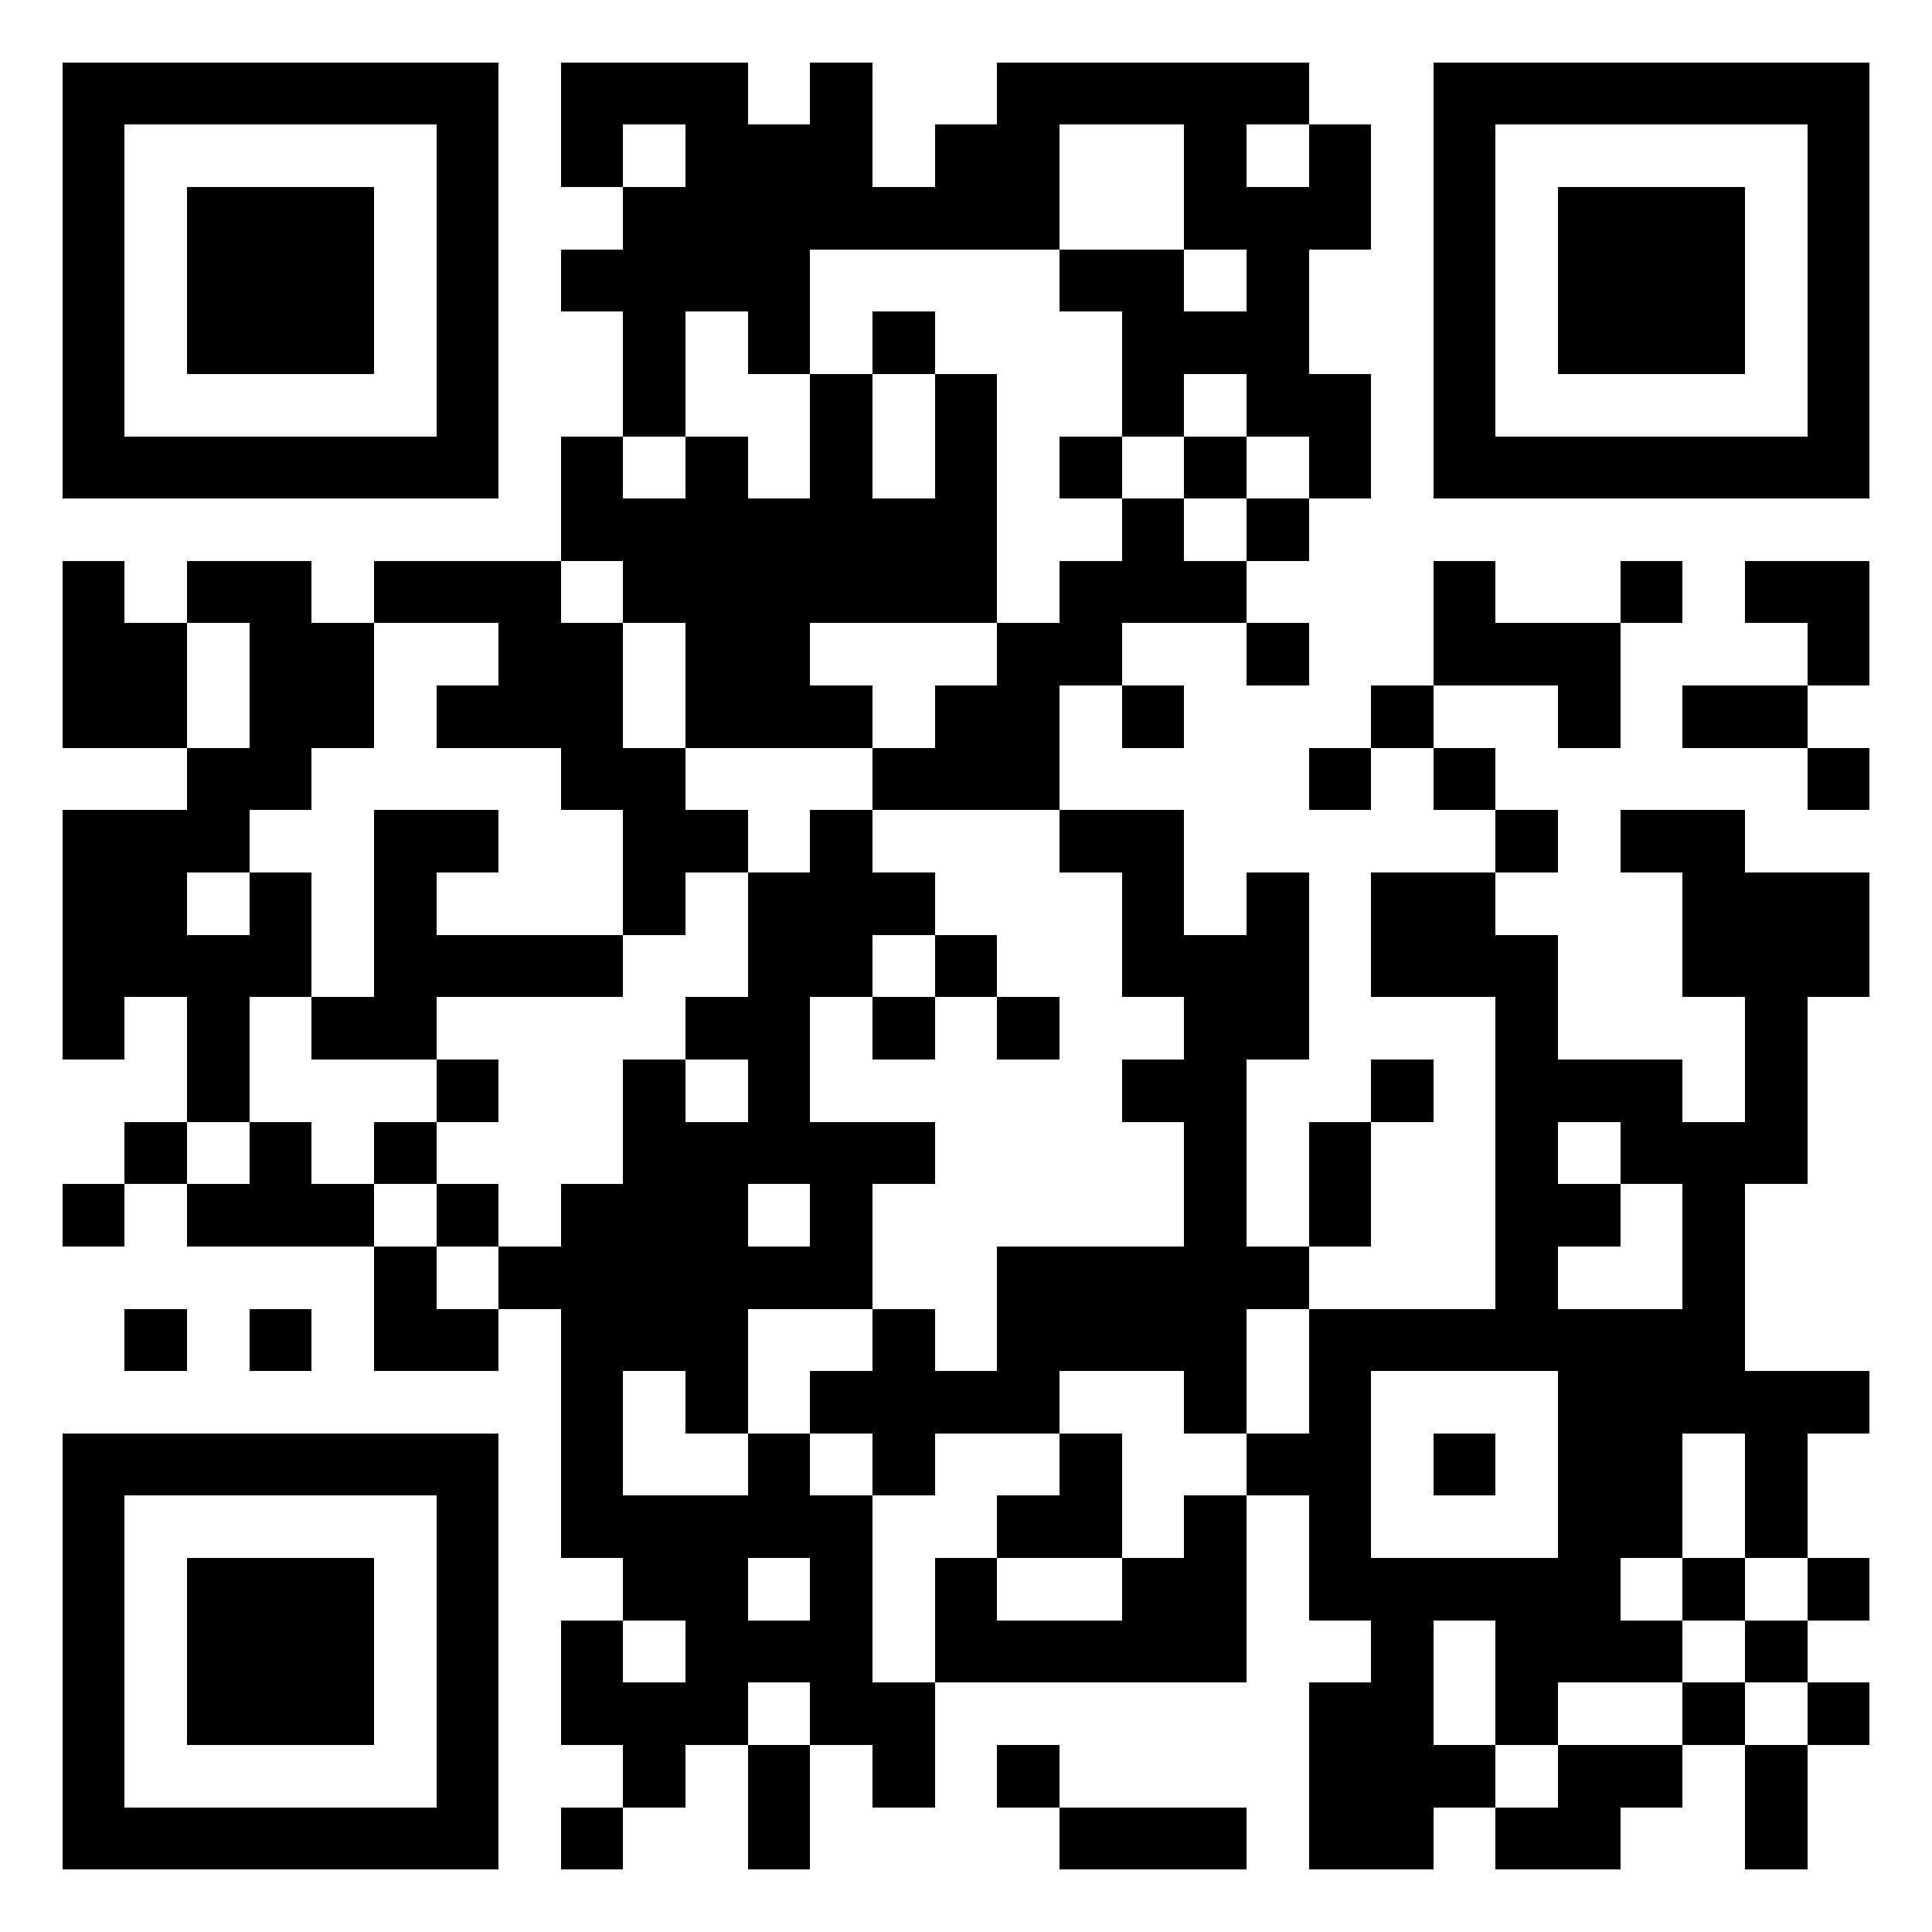 <svg xmlns="http://www.w3.org/2000/svg" width="100" height="100" viewBox="0 0 31 31" shape-rendering="crispEdges"><path fill="#ffffff" d="M0 0h31v31H0z"/><path stroke="#000000" d="M1 1.5h7m1 0h3m1 0h1m2 0h5m2 0h7M1 2.5h1m5 0h1m1 0h1m1 0h3m1 0h2m2 0h1m1 0h1m1 0h1m5 0h1M1 3.5h1m1 0h3m1 0h1m2 0h7m2 0h3m1 0h1m1 0h3m1 0h1M1 4.5h1m1 0h3m1 0h1m1 0h4m4 0h2m1 0h1m2 0h1m1 0h3m1 0h1M1 5.5h1m1 0h3m1 0h1m2 0h1m1 0h1m1 0h1m3 0h3m2 0h1m1 0h3m1 0h1M1 6.5h1m5 0h1m2 0h1m2 0h1m1 0h1m2 0h1m1 0h2m1 0h1m5 0h1M1 7.5h7m1 0h1m1 0h1m1 0h1m1 0h1m1 0h1m1 0h1m1 0h1m1 0h7M9 8.5h7m2 0h1m1 0h1M1 9.5h1m1 0h2m1 0h3m1 0h6m1 0h3m3 0h1m2 0h1m1 0h2M1 10.5h2m1 0h2m2 0h2m1 0h2m3 0h2m2 0h1m2 0h3m3 0h1M1 11.5h2m1 0h2m1 0h3m1 0h3m1 0h2m1 0h1m3 0h1m2 0h1m1 0h2M3 12.5h2m4 0h2m3 0h3m4 0h1m1 0h1m5 0h1M1 13.5h3m2 0h2m2 0h2m1 0h1m3 0h2m5 0h1m1 0h2M1 14.5h2m1 0h1m1 0h1m3 0h1m1 0h3m3 0h1m1 0h1m1 0h2m3 0h3M1 15.5h4m1 0h4m2 0h2m1 0h1m2 0h3m1 0h3m2 0h3M1 16.5h1m1 0h1m1 0h2m4 0h2m1 0h1m1 0h1m2 0h2m3 0h1m3 0h1M3 17.5h1m3 0h1m2 0h1m1 0h1m5 0h2m2 0h1m1 0h3m1 0h1M2 18.5h1m1 0h1m1 0h1m3 0h5m4 0h1m1 0h1m2 0h1m1 0h3M1 19.5h1m1 0h3m1 0h1m1 0h3m1 0h1m5 0h1m1 0h1m2 0h2m1 0h1M6 20.5h1m1 0h6m2 0h5m3 0h1m2 0h1M2 21.5h1m1 0h1m1 0h2m1 0h3m2 0h1m1 0h4m1 0h7M9 22.5h1m1 0h1m1 0h4m2 0h1m1 0h1m3 0h5M1 23.5h7m1 0h1m2 0h1m1 0h1m2 0h1m2 0h2m1 0h1m1 0h2m1 0h1M1 24.5h1m5 0h1m1 0h5m2 0h2m1 0h1m1 0h1m3 0h2m1 0h1M1 25.5h1m1 0h3m1 0h1m2 0h2m1 0h1m1 0h1m2 0h2m1 0h5m1 0h1m1 0h1M1 26.5h1m1 0h3m1 0h1m1 0h1m1 0h3m1 0h5m2 0h1m1 0h3m1 0h1M1 27.5h1m1 0h3m1 0h1m1 0h3m1 0h2m6 0h2m1 0h1m2 0h1m1 0h1M1 28.5h1m5 0h1m2 0h1m1 0h1m1 0h1m1 0h1m4 0h3m1 0h2m1 0h1M1 29.5h7m1 0h1m2 0h1m4 0h3m1 0h2m1 0h2m2 0h1"/></svg>

